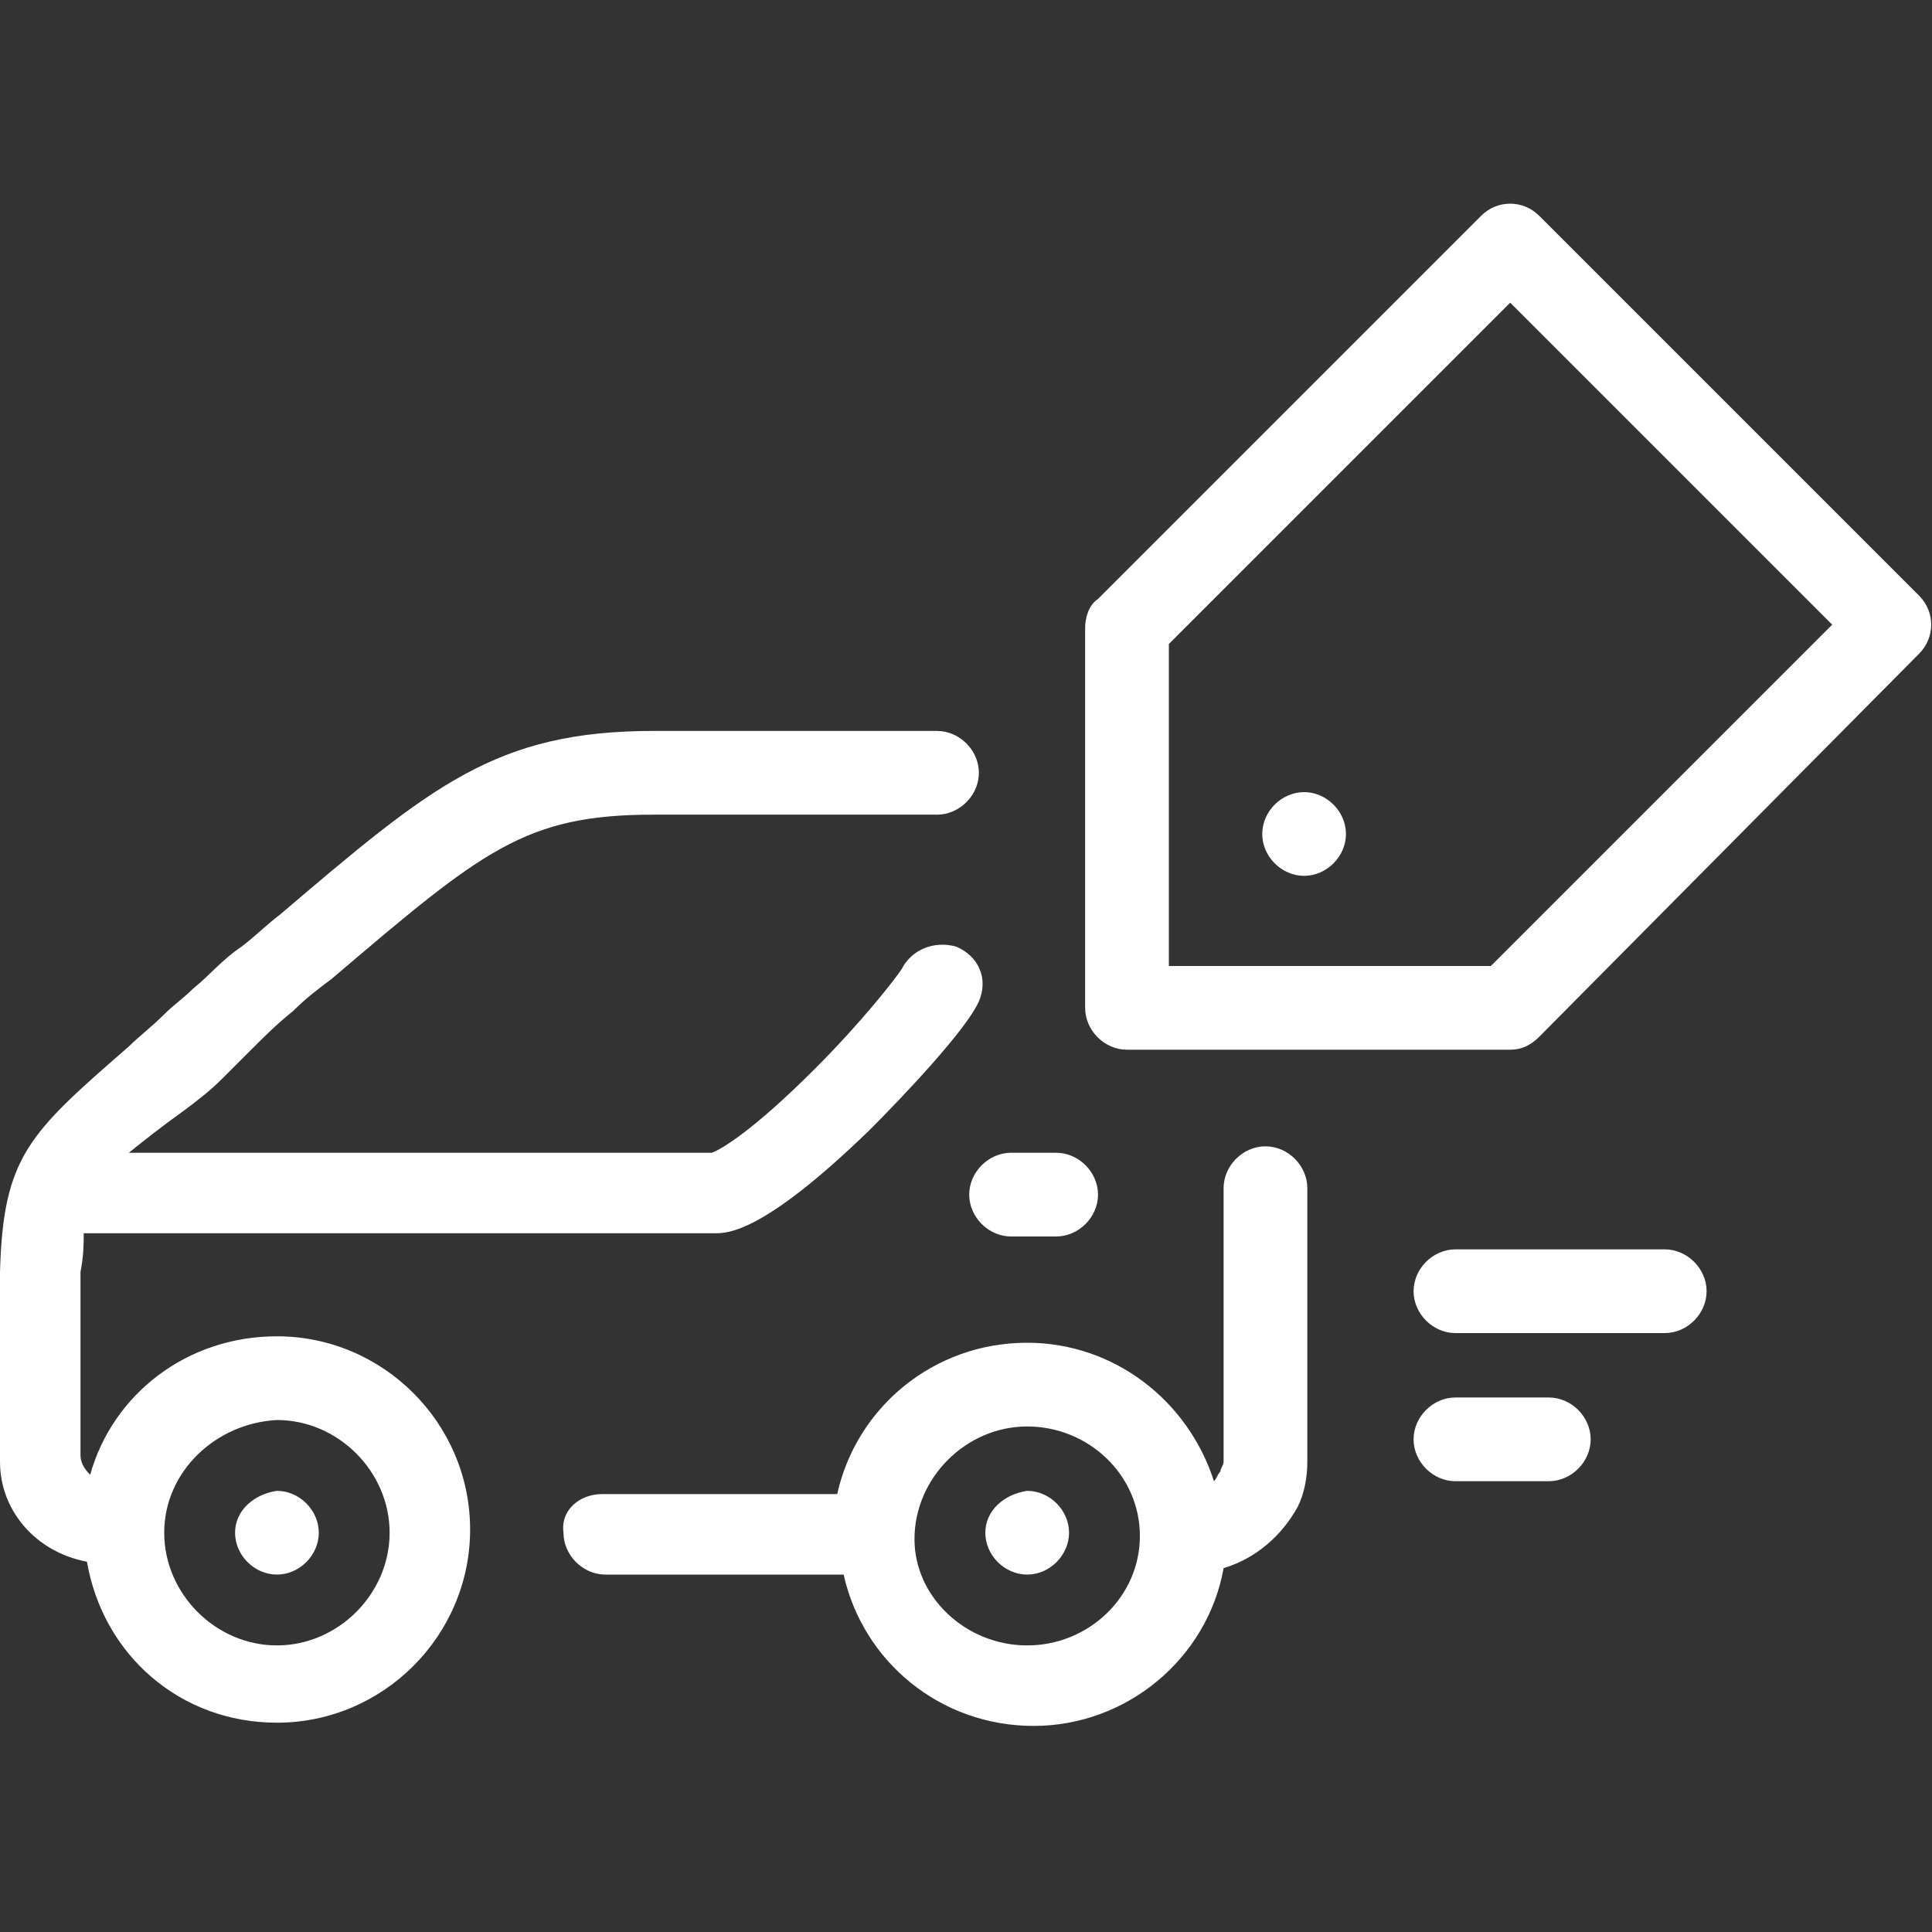 <?xml version="1.0" encoding="utf-8"?>
<!-- Generator: Adobe Illustrator 22.1.0, SVG Export Plug-In . SVG Version: 6.00 Build 0)  -->
<svg version="1.1" id="Capa_1" xmlns="http://www.w3.org/2000/svg" xmlns:xlink="http://www.w3.org/1999/xlink" x="0px" y="0px"
	 viewBox="0 0 60 60" style="enable-background:new 0 0 60 60;" xml:space="preserve">
<rect x="0" y="0" width="60" height="60" fill="#333333" stroke="none"/>
<style type="text/css">
	.st0{fill:#FFFFFF;}
</style>
<path class="st0" d="M45.2,43.4h2.9c0.7,0,1.3,0.6,1.3,1.3c0,0.7-0.6,1.3-1.3,1.3h-2.9c-0.7,0-1.3-0.6-1.3-1.3
	C43.9,44,44.5,43.4,45.2,43.4z M46.9,32.6H35c-0.7,0-1.3-0.6-1.3-1.3V19.5c0-0.3,0.1-0.7,0.4-0.9L46,6.7c0.5-0.5,1.3-0.5,1.8,0
	l11.8,11.8c0.5,0.5,0.5,1.3,0,1.8L47.8,32.2C47.5,32.5,47.2,32.6,46.9,32.6z M46.9,9.4L36.3,20v10h10l10.6-10.6L46.9,9.4z
	 M34.1,37.1c0-0.7-0.6-1.3-1.3-1.3h-1.4c-0.7,0-1.3,0.6-1.3,1.3c0,0.7,0.6,1.3,1.3,1.3h1.4C33.5,38.4,34.1,37.8,34.1,37.1z
	 M41.8,25.9c0-0.7-0.6-1.3-1.3-1.3h0c-0.7,0-1.3,0.6-1.3,1.3c0,0.7,0.6,1.3,1.3,1.3C41.2,27.2,41.8,26.6,41.8,25.9z M18.7,46.4H26
	c0.6-2.7,3-4.7,5.9-4.7c2.7,0,5,1.8,5.8,4.3c0.1-0.1,0.1-0.2,0.2-0.3c0-0.1,0.1-0.2,0.1-0.3v-8.5c0-0.7,0.6-1.3,1.3-1.3
	s1.3,0.6,1.3,1.3v8.5c0,0.5-0.1,1-0.3,1.4c-0.5,0.9-1.3,1.6-2.3,1.9c-0.5,2.8-3,4.9-5.9,4.9c-2.9,0-5.3-2-5.9-4.7h-7.4
	c-0.7,0-1.3-0.6-1.3-1.3C17.4,46.9,18,46.4,18.7,46.4z M31.9,51.1c1.9,0,3.5-1.5,3.5-3.4c0,0,0,0,0,0c0-1.9-1.6-3.4-3.5-3.4
	c-1.9,0-3.5,1.6-3.5,3.5C28.4,49.6,30,51.1,31.9,51.1z M0,39.5c0.1-3.6,0.9-4.3,4-7c0.3-0.3,0.7-0.6,1.1-1c0.3-0.3,0.6-0.5,0.9-0.8
	c0.5-0.4,0.9-0.9,1.5-1.3c0.4-0.3,0.8-0.7,1.2-1c4.7-4,6.7-5.7,11.6-5.7h8.8c0.7,0,1.3,0.6,1.3,1.3c0,0.7-0.6,1.3-1.3,1.3h-8.8
	c-4,0-5.3,1.1-10,5.1c-0.4,0.3-0.8,0.6-1.2,1c-0.5,0.4-0.9,0.8-1.3,1.2c-0.3,0.3-0.6,0.6-0.9,0.9c-0.4,0.4-0.8,0.7-1.2,1
	C5,35,4.5,35.4,4,35.8h18.1c0.3-0.1,1.3-0.7,3.2-2.6c1.5-1.5,2.5-2.8,2.7-3.1c0.3-0.6,1-0.9,1.7-0.7c0.7,0.3,1,1,0.7,1.7
	c-0.4,0.9-2.4,3-3.4,4c-3.3,3.2-4.4,3.2-4.8,3.2H2.6c0,0.3,0,0.7-0.1,1.2c0,0.6,0,2,0,3l0,0.8c0,0.5,0,1.2,0,1.9
	c0,0.2,0.1,0.4,0.3,0.6c0.7-2.5,3-4.3,5.8-4.3c3.3,0,6,2.7,6,6c0,3.3-2.7,6-6,6c-3,0-5.4-2.1-5.9-5C1.1,48.2,0,46.9,0,45.4
	c0-0.8,0-1.4,0-1.9l0-0.8C0,41.5,0,40.2,0,39.5z M5.1,47.6c0,1.9,1.6,3.5,3.5,3.5c1.9,0,3.5-1.6,3.5-3.5c0-1.9-1.6-3.5-3.5-3.5
	C6.7,44.2,5.1,45.7,5.1,47.6C5.1,47.6,5.1,47.6,5.1,47.6z M7.3,47.6c0,0.7,0.6,1.3,1.3,1.3s1.3-0.6,1.3-1.3c0-0.7-0.6-1.3-1.3-1.3h0
	C7.9,46.4,7.3,46.9,7.3,47.6z M43.9,40.1c0,0.7,0.6,1.3,1.3,1.3h6.5c0.7,0,1.3-0.6,1.3-1.3s-0.6-1.3-1.3-1.3h-6.5
	C44.5,38.8,43.9,39.4,43.9,40.1z M30.6,47.6c0,0.7,0.6,1.3,1.3,1.3s1.3-0.6,1.3-1.3c0-0.7-0.6-1.3-1.3-1.3h0
	C31.2,46.4,30.6,46.9,30.6,47.6z"/>
</svg>
